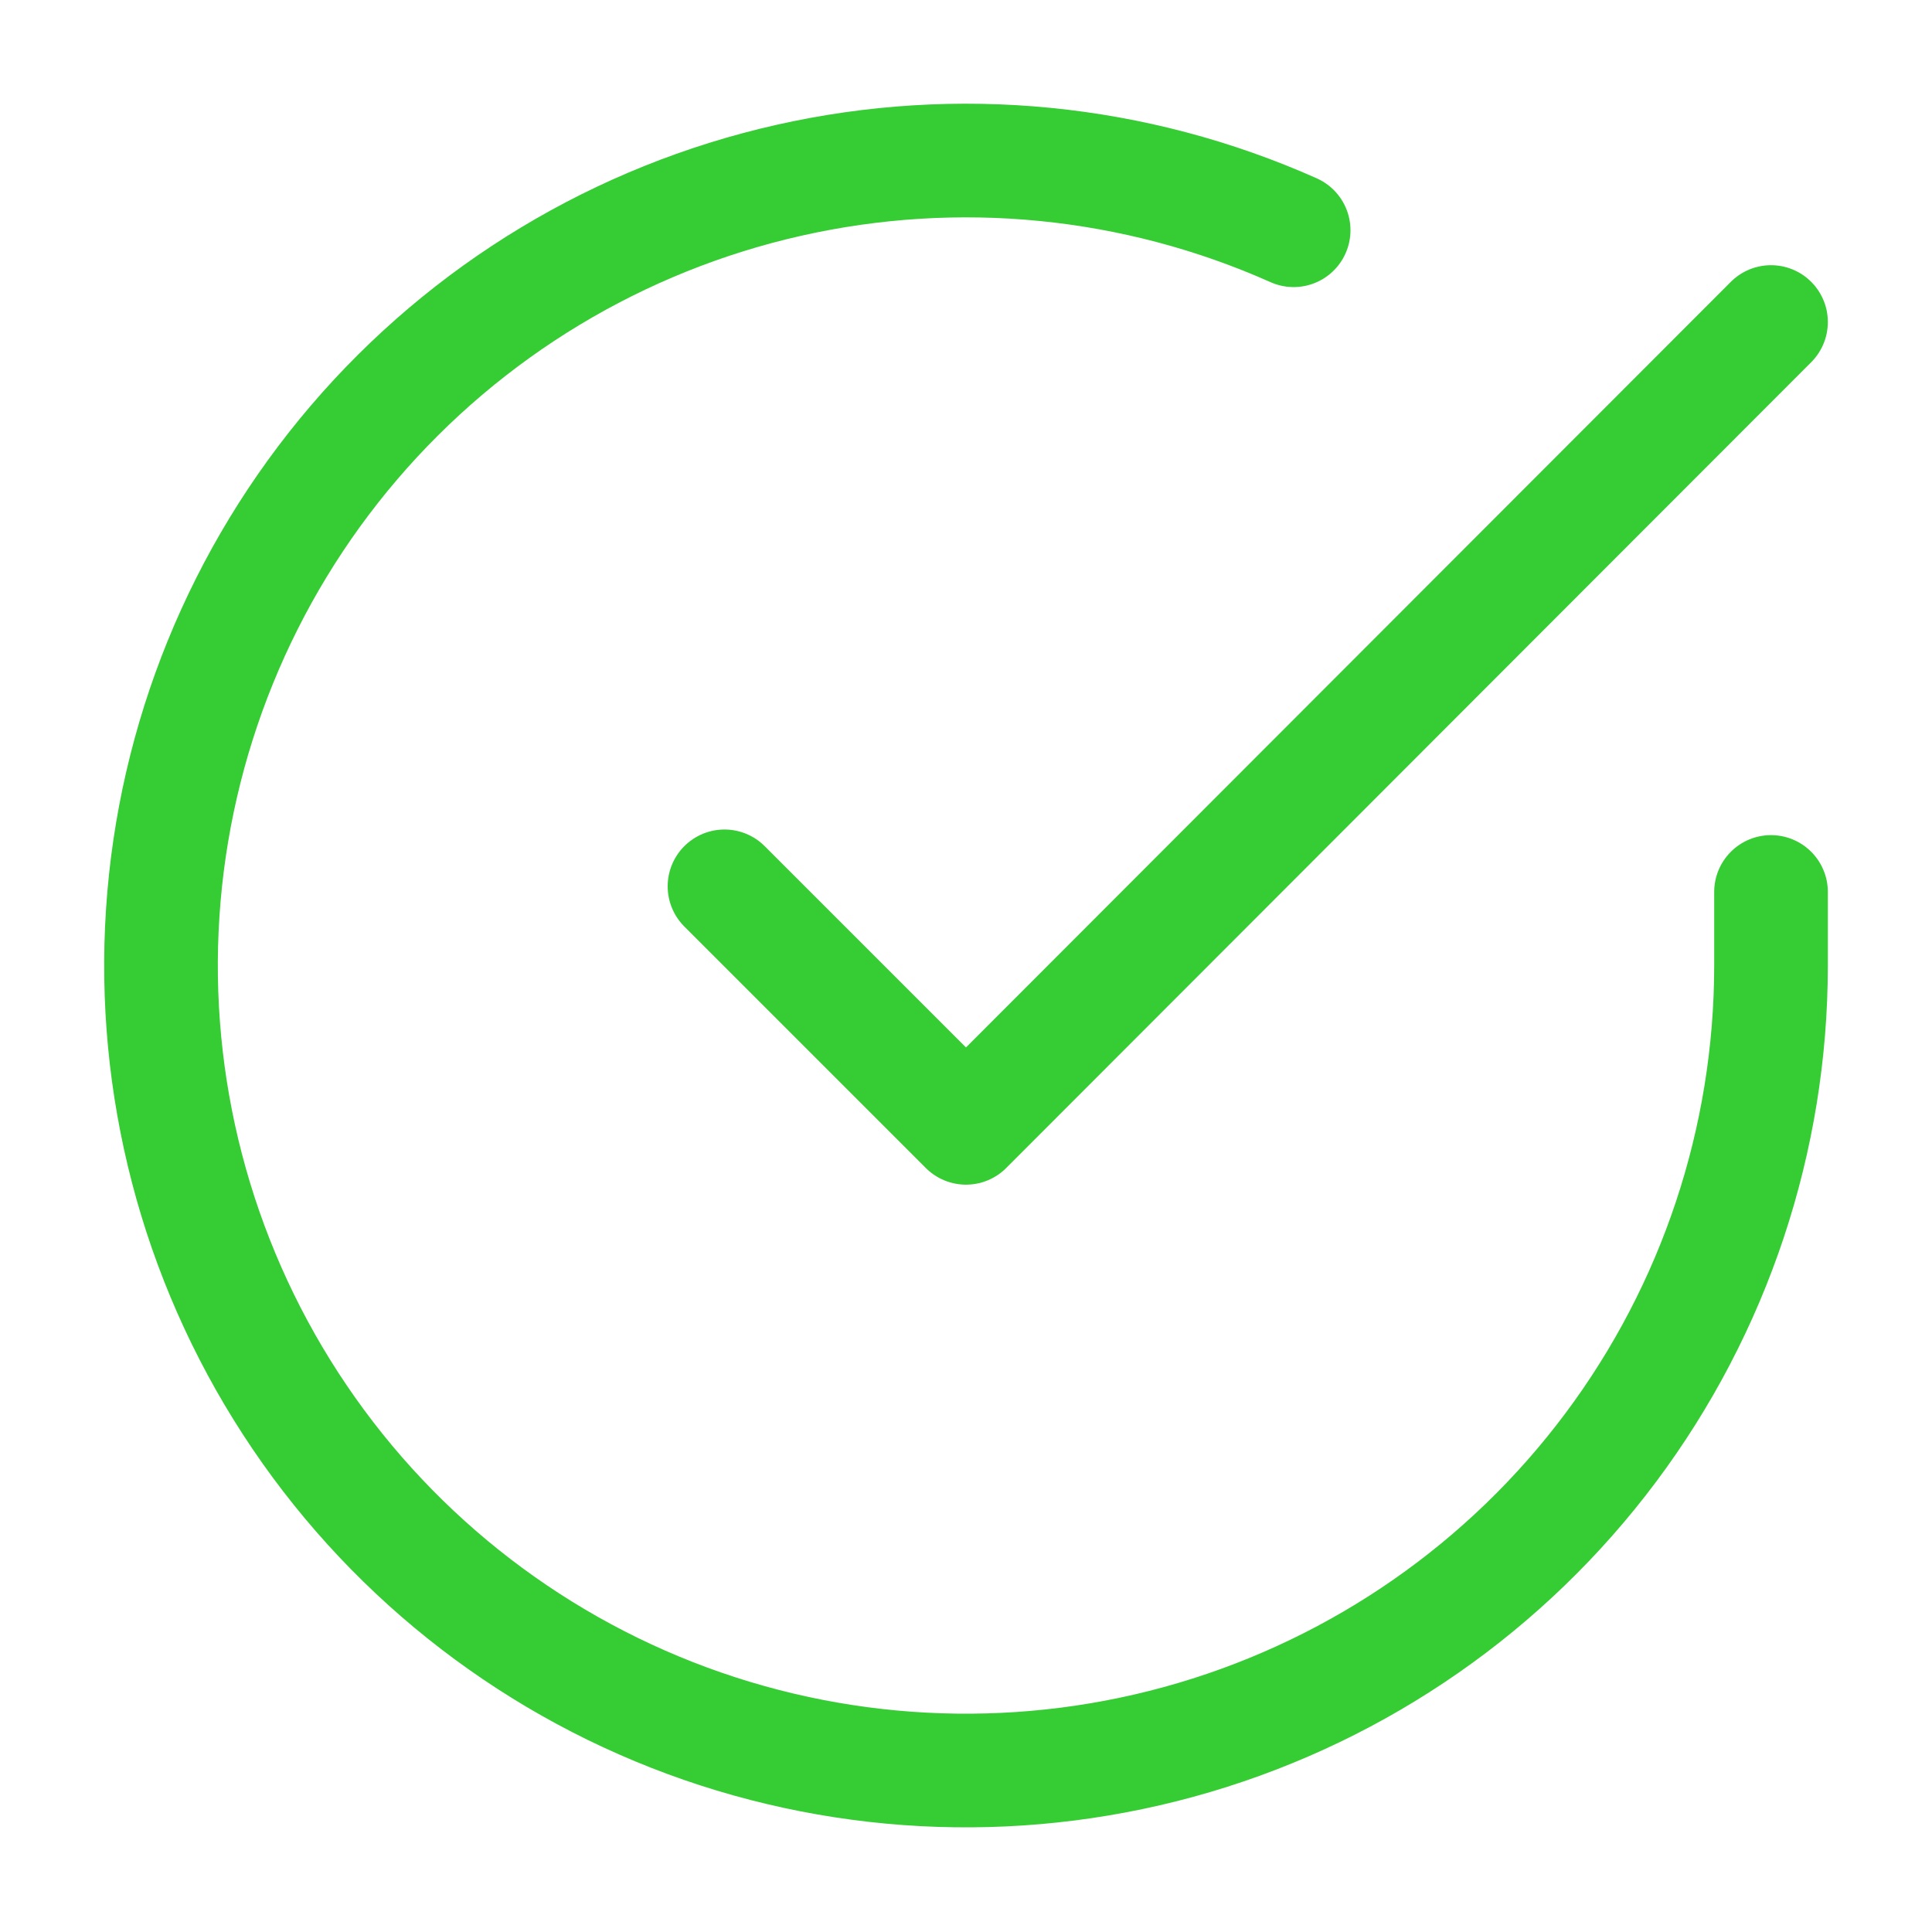 <svg width="34" height="34" viewBox="0 0 34 34" fill="none" xmlns="http://www.w3.org/2000/svg">
<path d="M31.167 15.697V17C31.165 20.055 30.176 23.027 28.347 25.474C26.518 27.921 23.947 29.711 21.017 30.577C18.087 31.443 14.956 31.339 12.091 30.281C9.225 29.222 6.778 27.265 5.116 24.703C3.453 22.14 2.663 19.108 2.864 16.06C3.065 13.011 4.246 10.11 6.231 7.787C8.216 5.465 10.898 3.847 13.878 3.174C16.858 2.5 19.976 2.808 22.766 4.052" stroke="#36CC33" stroke-width="2" stroke-linecap="round" stroke-linejoin="round"/>
<path d="M31.167 5.667L17 19.848L12.75 15.598" stroke="#36CC33" stroke-width="2" stroke-linecap="round" stroke-linejoin="round"/>
</svg>
